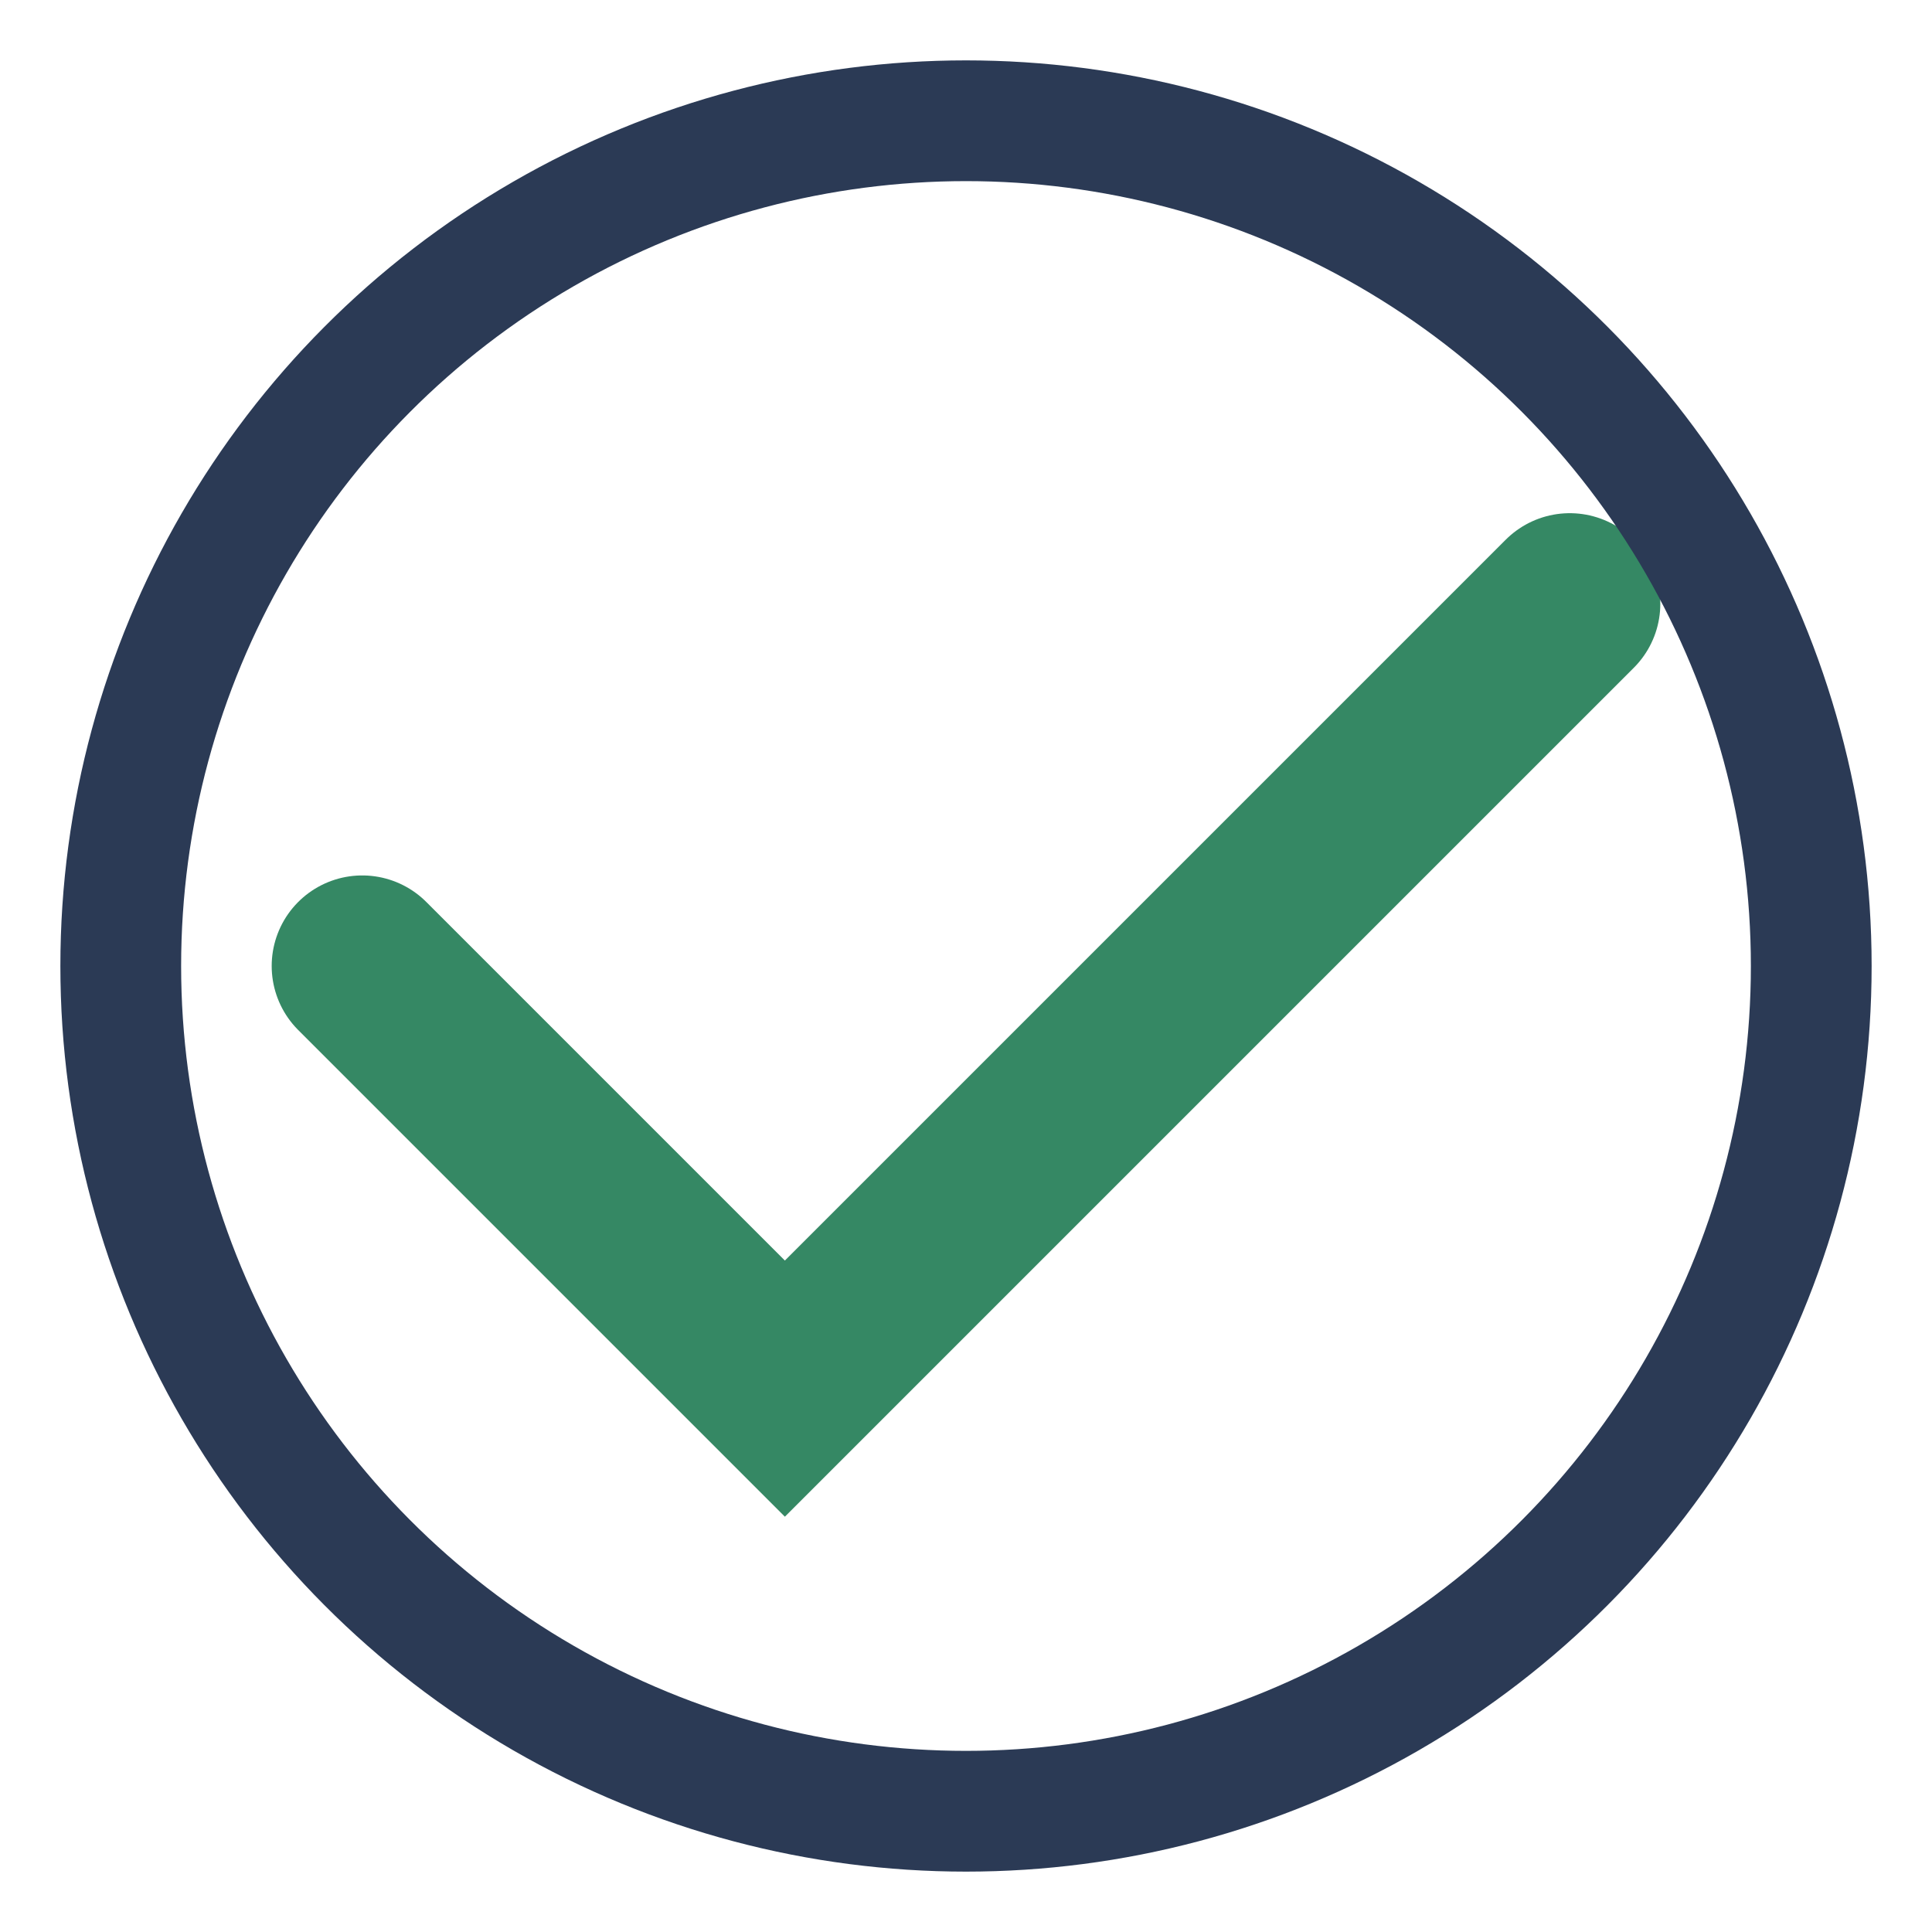<?xml version="1.0" encoding="UTF-8"?>
<svg xmlns="http://www.w3.org/2000/svg" width="32" height="32" viewBox="0 0 32 32"><path d="M6 16l7 7 13-13" fill="none" stroke="#358864" stroke-width="3" stroke-linecap="round"/><circle cx="16" cy="16" r="14" fill="none" stroke="#2B3A55" stroke-width="2"/></svg>